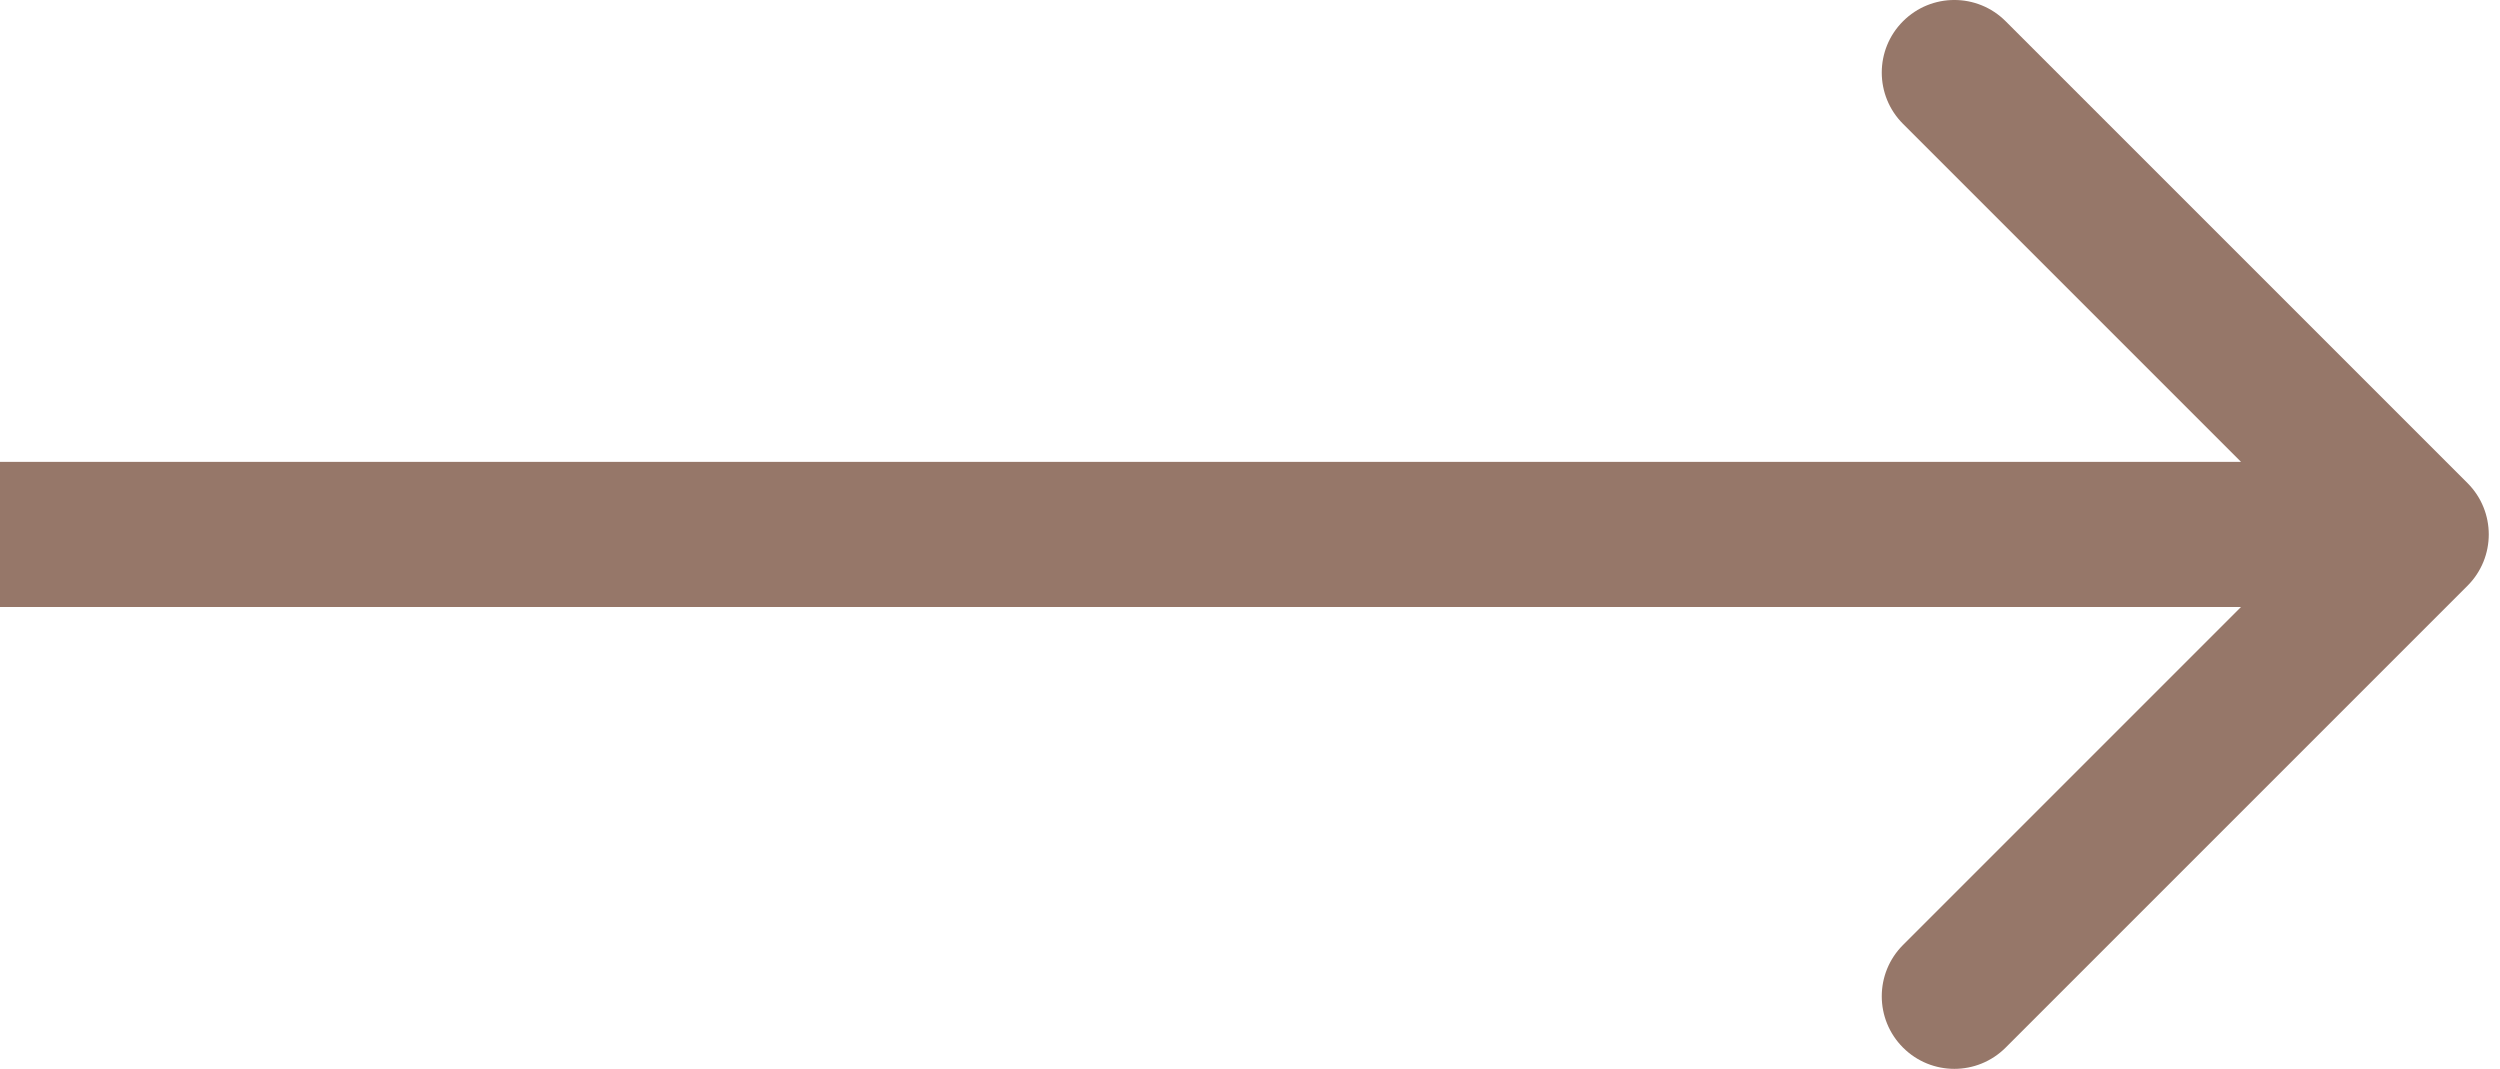<?xml version="1.0" encoding="UTF-8"?> <svg xmlns="http://www.w3.org/2000/svg" width="138" height="59" viewBox="0 0 138 59" fill="none"> <path d="M136.207 32.333C137.771 30.768 137.771 28.232 136.207 26.667L110.712 1.173C109.148 -0.392 106.611 -0.392 105.047 1.173C103.482 2.737 103.482 5.274 105.047 6.838L127.709 29.5L105.047 52.162C103.482 53.726 103.482 56.263 105.047 57.827C106.611 59.392 109.148 59.392 110.712 57.827L136.207 32.333ZM0 33.506H133.374V25.494H0V33.506Z" fill="#967769"></path> </svg> 